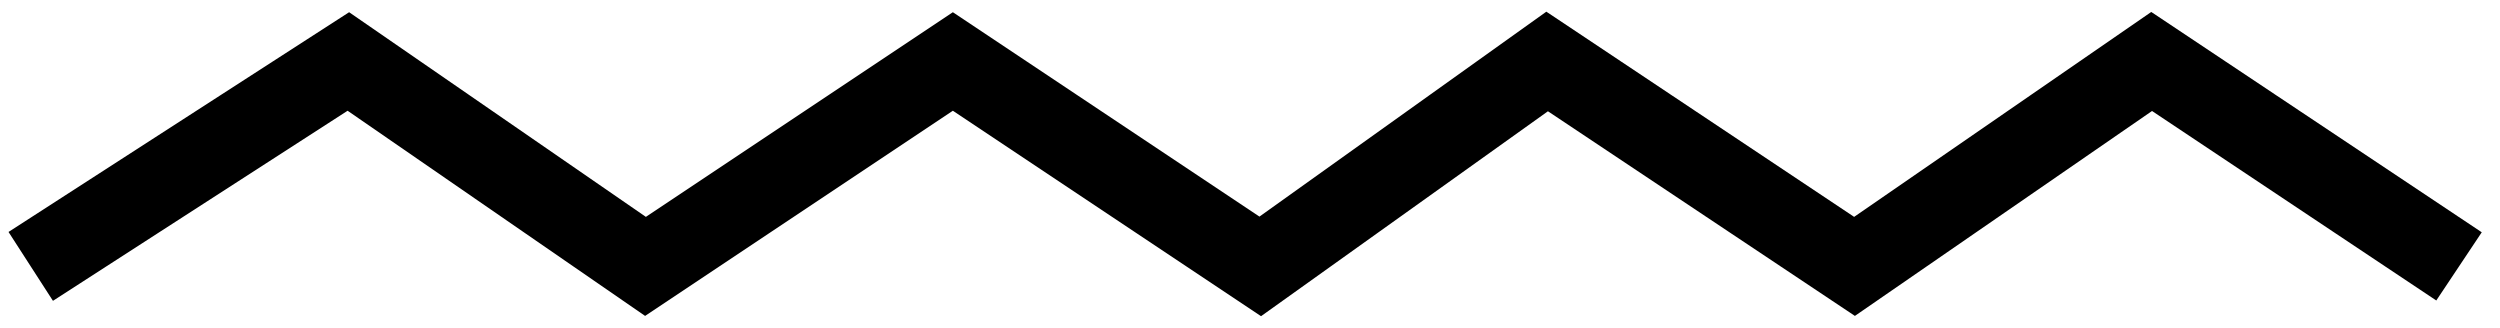 <?xml version="1.0" encoding="UTF-8"?> <svg xmlns="http://www.w3.org/2000/svg" width="122" height="16" viewBox="0 0 122 16" fill="none"> <path d="M1.5 13L17 3L31.5 13L46.5 3L61.5 13L75.5 3L90.5 13L105 3L120 13" stroke="black" stroke-width="4"></path> </svg> 